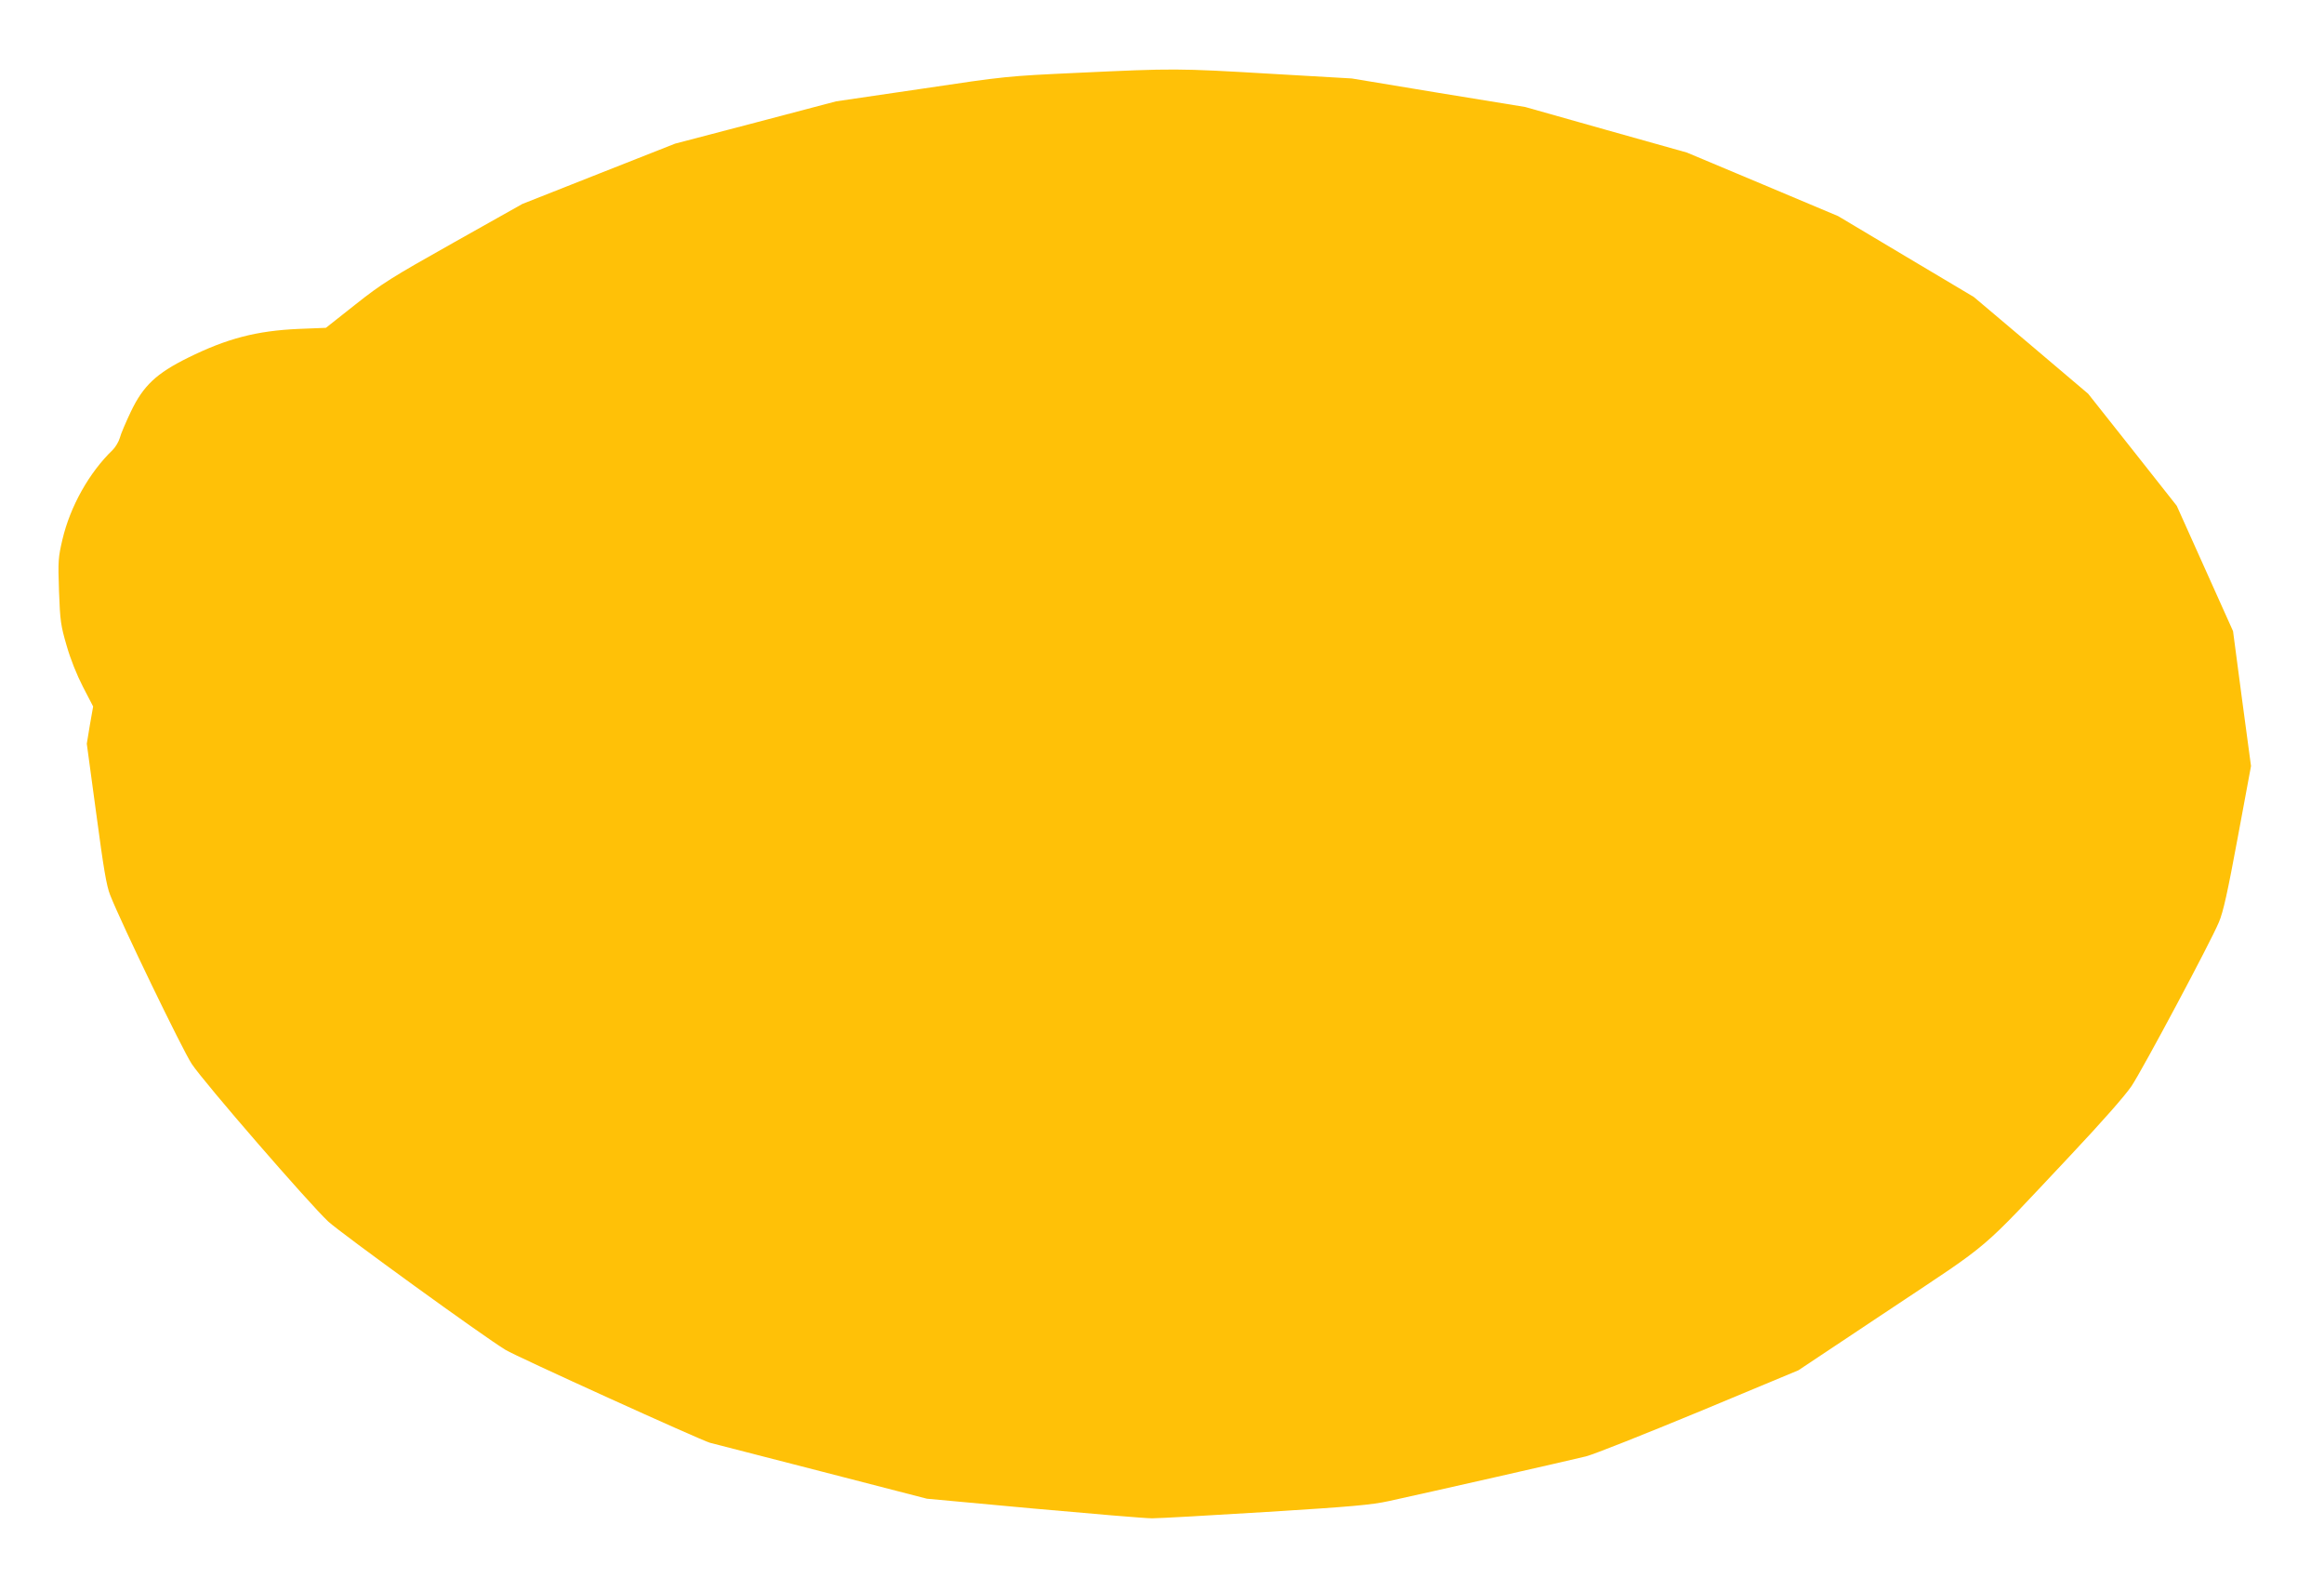 <?xml version="1.0" standalone="no"?>
<!DOCTYPE svg PUBLIC "-//W3C//DTD SVG 20010904//EN"
 "http://www.w3.org/TR/2001/REC-SVG-20010904/DTD/svg10.dtd">
<svg version="1.0" xmlns="http://www.w3.org/2000/svg"
 width="1280pt" height="869pt" viewBox="0 0 1280 869"
 preserveAspectRatio="xMidYMid meet">
<g transform="translate(0,869) scale(0.1,-0.1)"
fill="#ffc107" stroke="none">
<path d="M5935 8289 c-388 -18 -392 -18 -860 -88 l-470 -69 -444 -117 -443
-116 -421 -166 -420 -166 -379 -213 c-345 -194 -393 -224 -541 -341 l-162
-128 -150 -6 c-231 -10 -396 -53 -610 -159 -174 -86 -246 -154 -314 -296 -28
-59 -56 -124 -61 -145 -6 -21 -24 -51 -39 -66 -130 -125 -234 -311 -277 -493
-23 -99 -25 -116 -19 -285 6 -166 10 -190 42 -300 21 -74 56 -161 90 -227 l56
-108 -18 -102 -17 -103 52 -384 c41 -306 56 -397 77 -450 61 -155 398 -852
449 -929 69 -104 648 -771 752 -868 75 -68 856 -634 977 -707 59 -36 1077
-498 1125 -511 14 -4 288 -74 610 -157 l585 -151 585 -54 c322 -29 617 -54
655 -54 39 0 322 16 630 35 469 29 579 39 675 60 194 42 1000 225 1085 246 44
11 325 123 625 247 l545 227 505 336 c577 384 481 303 995 849 176 187 298
326 335 380 63 95 434 790 481 902 24 56 48 165 104 467 l73 393 -50 372 -49
371 -155 345 -155 345 -244 309 -244 308 -315 267 -315 266 -373 222 -374 223
-416 175 -417 175 -445 125 -446 126 -478 78 -477 79 -450 26 c-510 30 -526
30 -1060 5z"/>
</g>
</svg>
